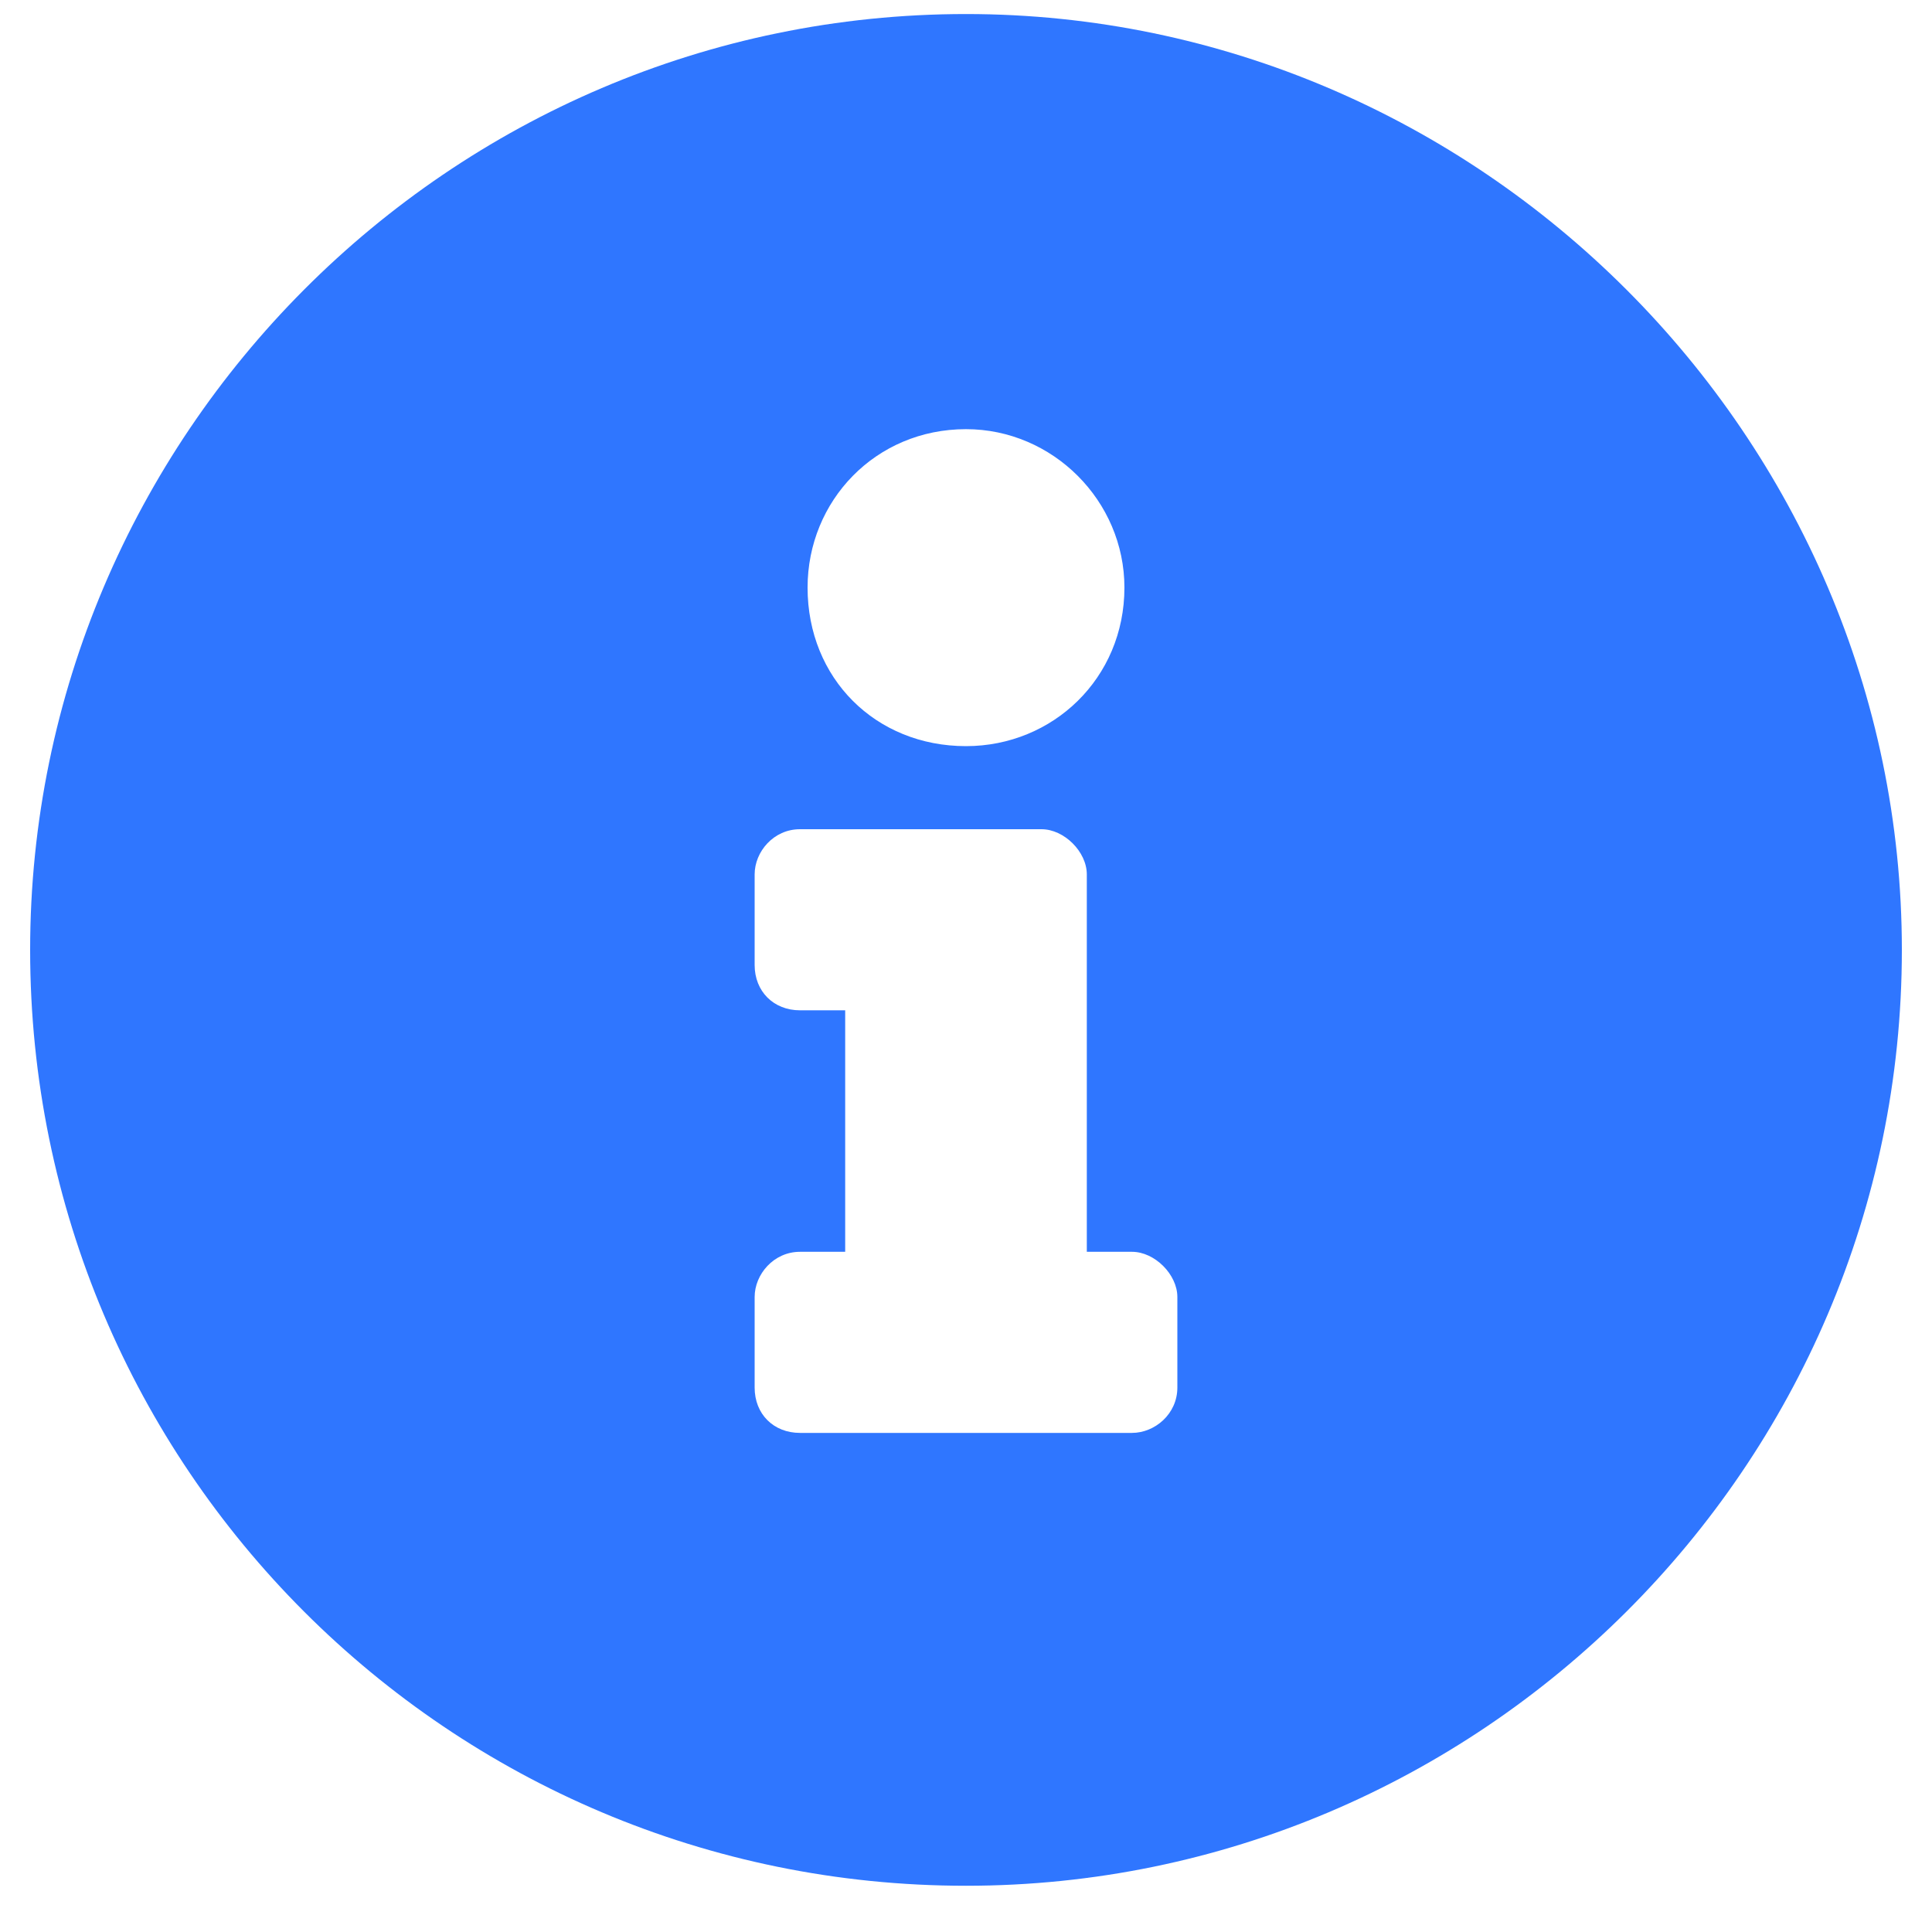 <svg width="15" height="15" viewBox="0 0 15 15" fill="none" xmlns="http://www.w3.org/2000/svg">
<path d="M7.5 0.109C11.484 0.109 14.766 3.391 14.766 7.375C14.766 11.389 11.484 14.641 7.5 14.641C3.486 14.641 0.234 11.389 0.234 7.375C0.234 3.391 3.486 0.109 7.5 0.109ZM7.5 3.332C6.797 3.332 6.27 3.889 6.27 4.562C6.27 5.266 6.797 5.793 7.5 5.793C8.174 5.793 8.73 5.266 8.73 4.562C8.73 3.889 8.174 3.332 7.5 3.332ZM9.141 10.773V10.07C9.141 9.895 8.965 9.719 8.789 9.719H8.438V6.789C8.438 6.613 8.262 6.438 8.086 6.438H6.211C6.006 6.438 5.859 6.613 5.859 6.789V7.492C5.859 7.697 6.006 7.844 6.211 7.844H6.562V9.719H6.211C6.006 9.719 5.859 9.895 5.859 10.07V10.773C5.859 10.979 6.006 11.125 6.211 11.125H8.789C8.965 11.125 9.141 10.979 9.141 10.773Z" fill="#2F76FF"/>
</svg>
